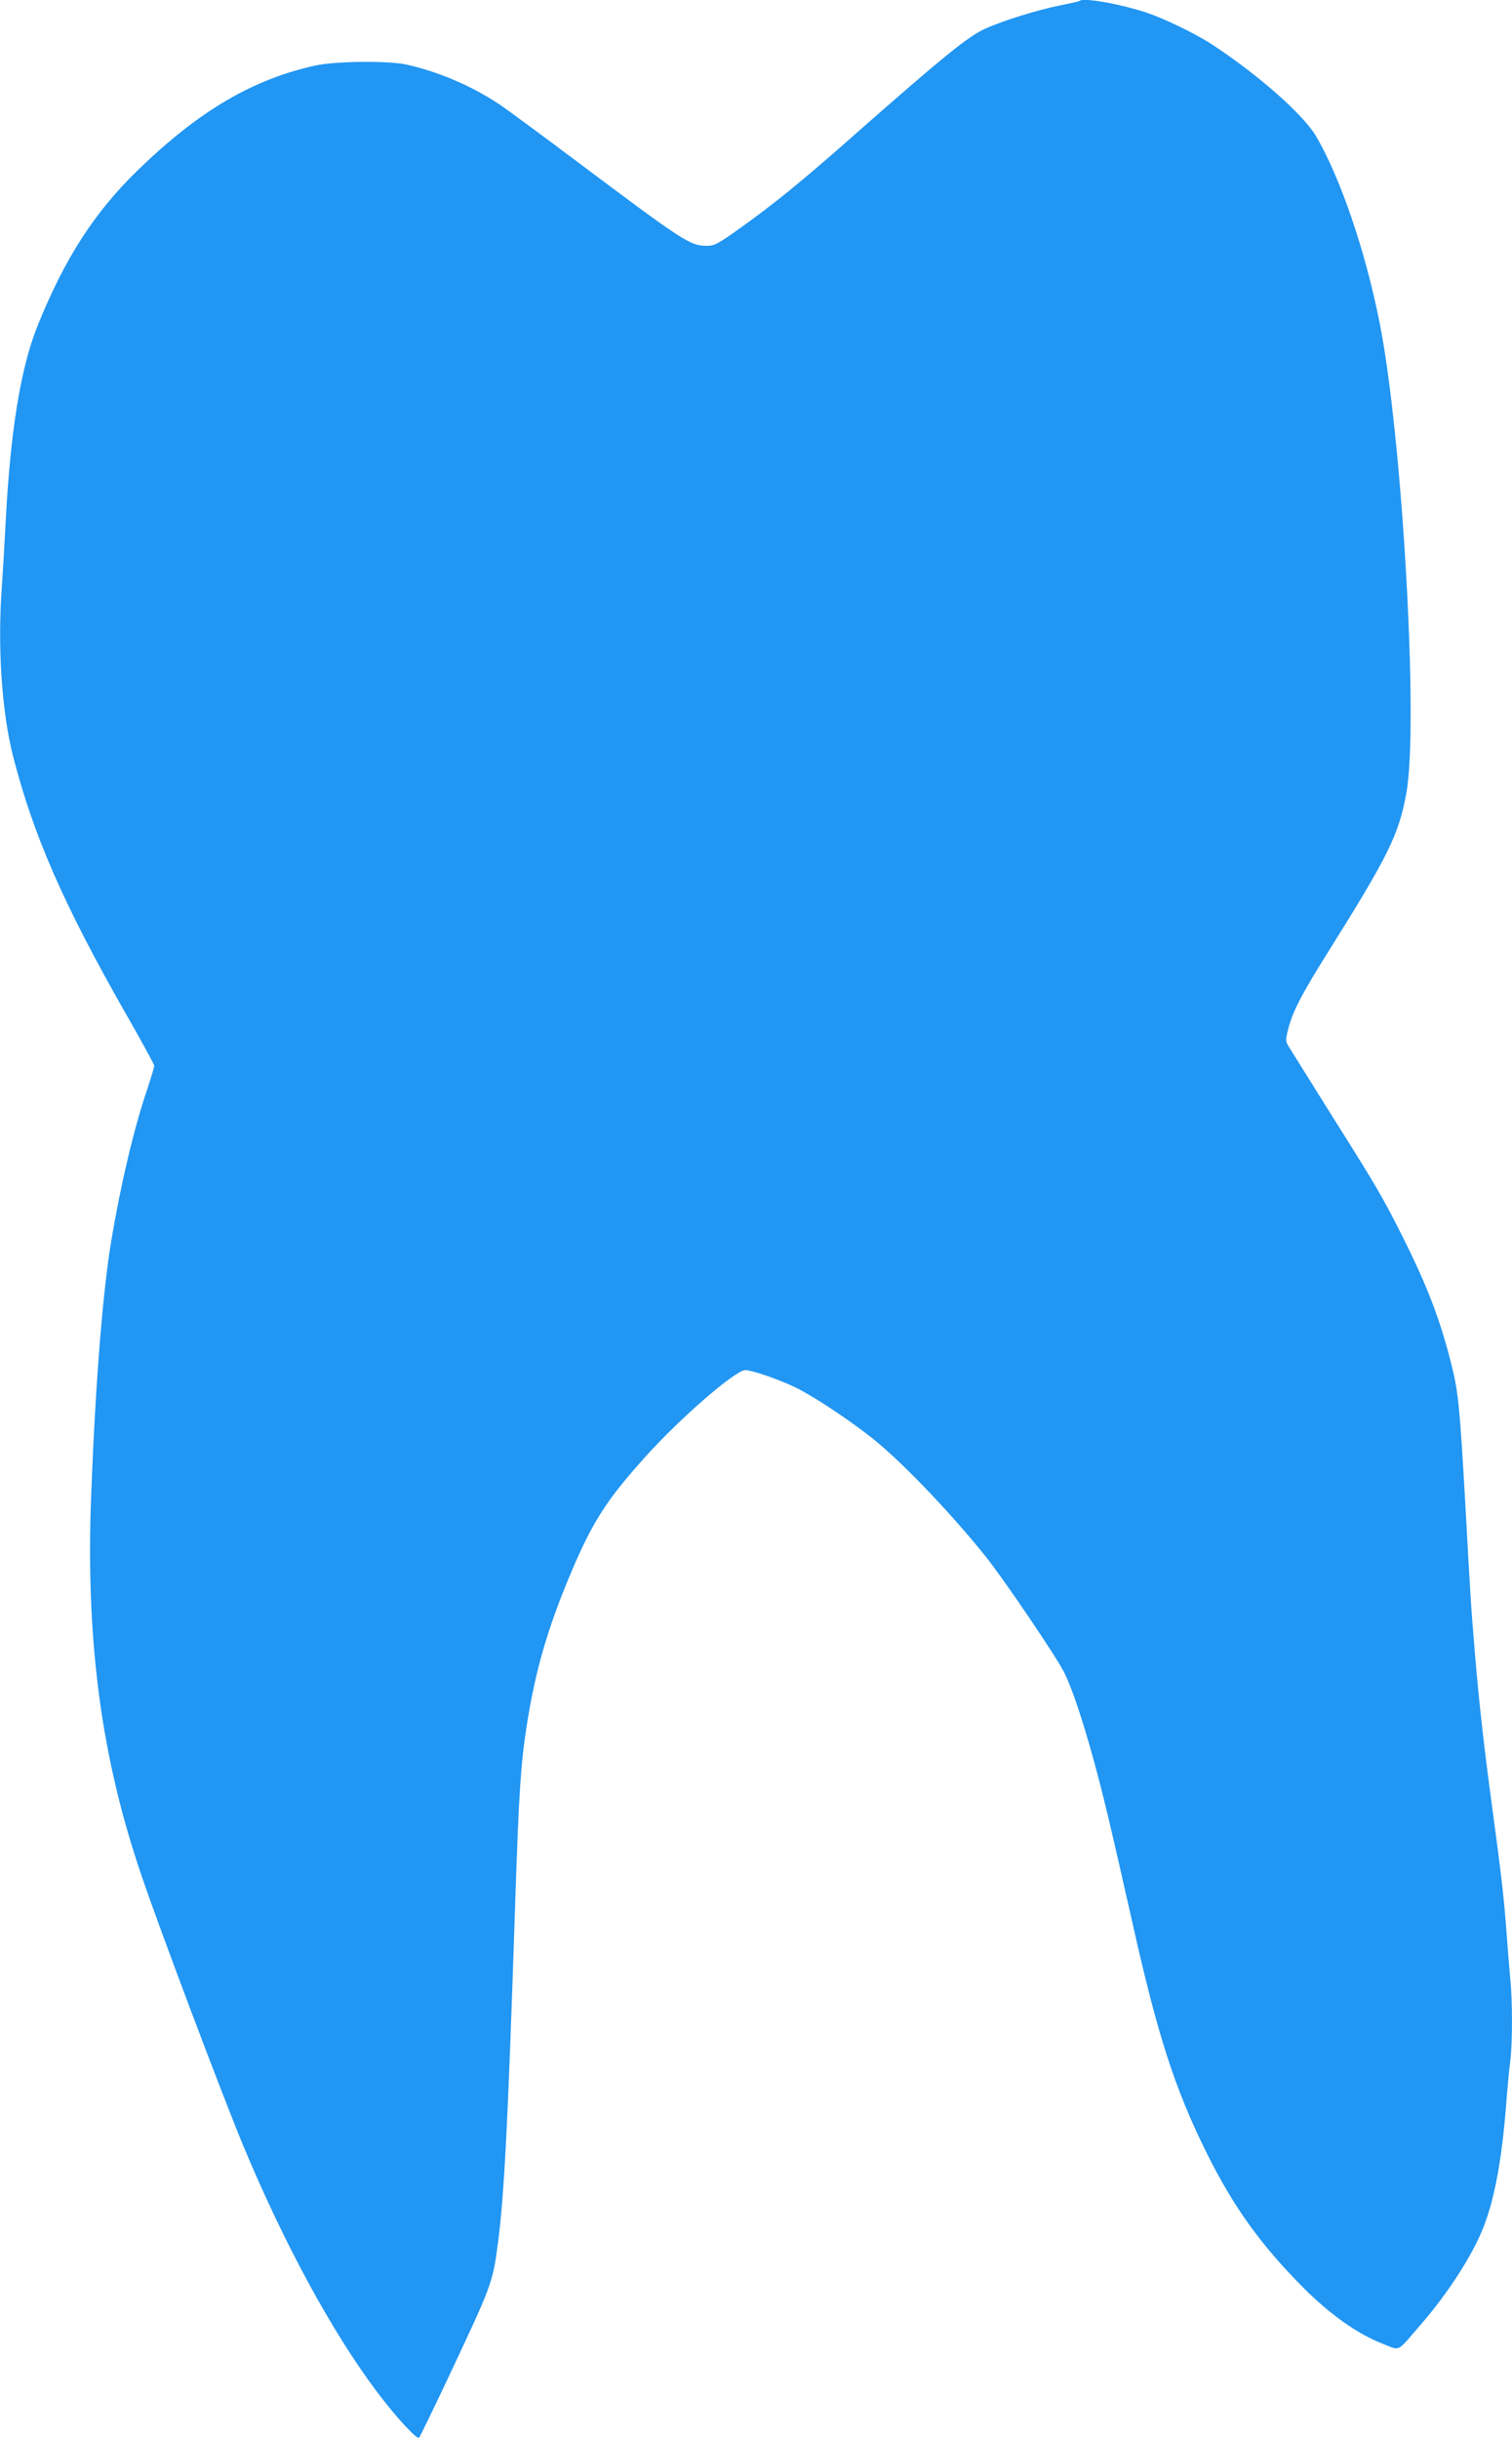 <?xml version="1.0" standalone="no"?>
<!DOCTYPE svg PUBLIC "-//W3C//DTD SVG 20010904//EN"
 "http://www.w3.org/TR/2001/REC-SVG-20010904/DTD/svg10.dtd">
<svg version="1.0" xmlns="http://www.w3.org/2000/svg"
 width="794pt" height="1280pt" viewBox="0 0 794 1280"
 preserveAspectRatio="xMidYMid meet">
<g transform="translate(0,1280) scale(0.1,-0.1)"
fill="#2196f3" stroke="none">
<path d="M5669 12795 c-3 -2 -50 -13 -105 -24 -112 -22 -299 -80 -389 -121
-93 -42 -220 -145 -725 -590 -243 -214 -387 -331 -559 -454 -123 -88 -139 -96
-180 -96 -87 0 -122 23 -686 446 -176 132 -354 263 -396 292 -149 100 -324
175 -494 213 -93 21 -370 18 -475 -4 -331 -72 -613 -237 -933 -547 -231 -223
-389 -469 -531 -823 -88 -219 -142 -556 -166 -1022 -6 -115 -15 -268 -20 -340
-24 -317 -1 -663 60 -899 106 -411 265 -774 584 -1334 86 -150 156 -278 156
-285 0 -7 -16 -60 -35 -118 -70 -203 -140 -499 -190 -796 -46 -276 -84 -755
-106 -1334 -30 -766 52 -1382 265 -2004 95 -281 427 -1159 532 -1412 213 -511
464 -975 700 -1290 102 -136 214 -258 225 -245 4 4 69 137 144 296 240 509
242 513 270 726 33 249 53 639 90 1770 20 597 29 734 60 938 46 296 111 520
237 817 111 261 184 374 385 598 183 204 475 457 527 457 34 0 174 -48 261
-90 90 -43 268 -160 395 -259 150 -116 415 -391 606 -629 93 -116 369 -523
411 -606 42 -82 99 -254 158 -469 54 -199 85 -330 205 -862 130 -579 220 -857
385 -1190 140 -283 284 -484 510 -711 139 -140 287 -244 415 -293 96 -38 71
-50 200 99 150 173 280 377 335 525 56 148 93 353 115 640 6 77 15 176 21 219
12 102 12 318 -1 443 -5 54 -14 166 -20 248 -13 172 -25 278 -74 640 -43 315
-70 560 -90 800 -22 264 -24 298 -51 790 -29 511 -37 590 -72 730 -58 234
-127 414 -255 670 -106 211 -136 263 -377 645 -112 179 -212 339 -223 357 -18
30 -18 34 -3 94 25 95 71 183 216 414 309 493 365 606 404 822 66 354 -21
1877 -141 2473 -75 376 -204 753 -331 972 -67 116 -309 329 -555 489 -84 54
-245 132 -338 163 -140 46 -333 80 -351 61z"/>
</g>
</svg>
